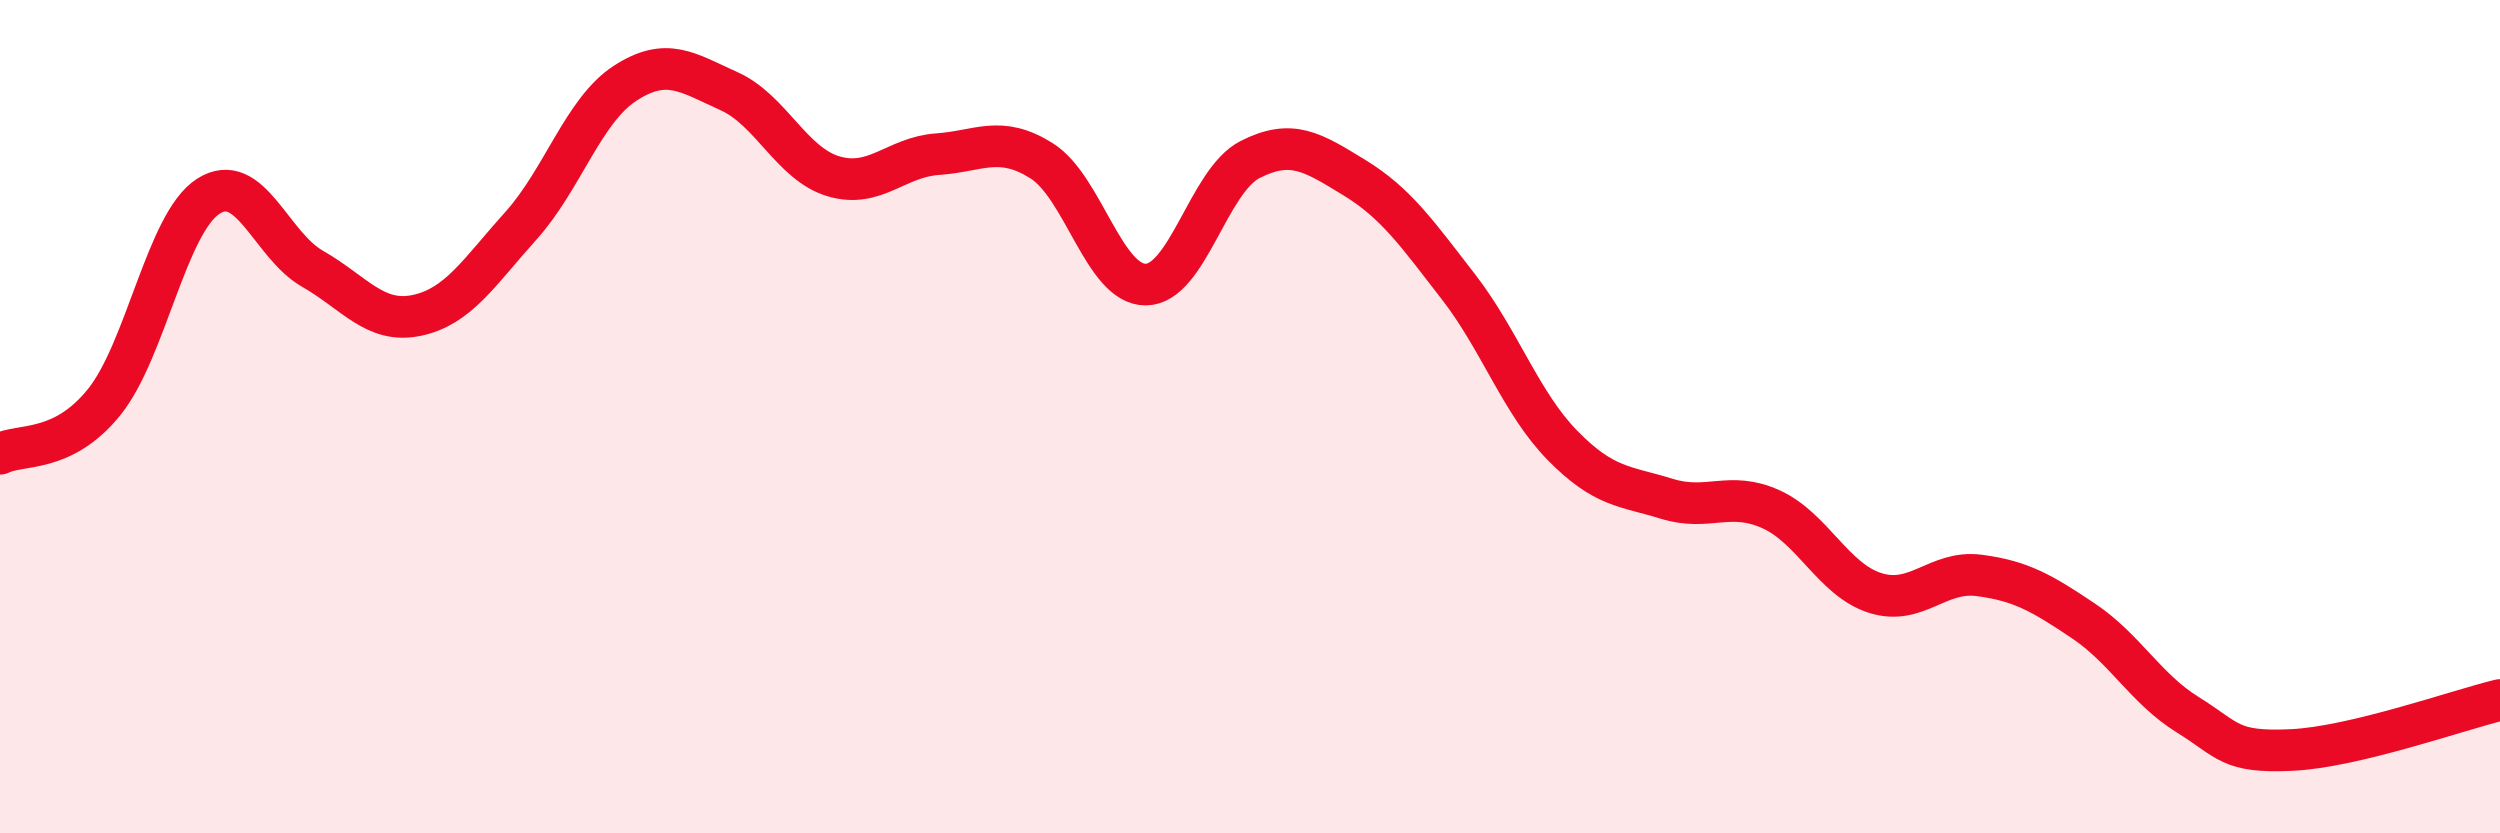 
    <svg width="60" height="20" viewBox="0 0 60 20" xmlns="http://www.w3.org/2000/svg">
      <path
        d="M 0,10.89 C 0.5,10.64 1.5,10.89 2.5,9.65 C 3.5,8.41 4,5.35 5,4.71 C 6,4.07 6.5,5.88 7.5,6.45 C 8.5,7.02 9,7.78 10,7.57 C 11,7.36 11.5,6.53 12.5,5.42 C 13.5,4.31 14,2.65 15,2 C 16,1.35 16.5,1.74 17.5,2.19 C 18.5,2.64 19,3.93 20,4.23 C 21,4.53 21.5,3.77 22.5,3.7 C 23.5,3.63 24,3.23 25,3.86 C 26,4.49 26.5,6.84 27.5,6.83 C 28.5,6.82 29,4.34 30,3.83 C 31,3.32 31.5,3.65 32.5,4.26 C 33.5,4.87 34,5.59 35,6.88 C 36,8.17 36.5,9.67 37.5,10.69 C 38.5,11.71 39,11.66 40,11.97 C 41,12.28 41.5,11.77 42.5,12.22 C 43.5,12.67 44,13.91 45,14.23 C 46,14.55 46.5,13.68 47.5,13.81 C 48.5,13.94 49,14.23 50,14.9 C 51,15.57 51.5,16.53 52.5,17.15 C 53.5,17.77 53.5,18.07 55,18 C 56.5,17.93 59,17.04 60,16.8L60 20L0 20Z"
        fill="#EB0A25"
        opacity="0.1"
        stroke-linecap="round"
        stroke-linejoin="round"
      />
      <path
        d="M 0,10.89 C 0.5,10.64 1.5,10.89 2.5,9.65 C 3.5,8.41 4,5.35 5,4.71 C 6,4.07 6.5,5.88 7.5,6.45 C 8.5,7.02 9,7.78 10,7.57 C 11,7.36 11.5,6.53 12.5,5.42 C 13.5,4.31 14,2.65 15,2 C 16,1.35 16.5,1.74 17.5,2.19 C 18.5,2.64 19,3.93 20,4.23 C 21,4.53 21.5,3.77 22.5,3.7 C 23.5,3.63 24,3.23 25,3.86 C 26,4.49 26.5,6.84 27.5,6.83 C 28.5,6.82 29,4.34 30,3.83 C 31,3.32 31.5,3.65 32.5,4.26 C 33.5,4.87 34,5.59 35,6.88 C 36,8.17 36.5,9.67 37.5,10.69 C 38.5,11.71 39,11.66 40,11.97 C 41,12.28 41.5,11.77 42.5,12.22 C 43.5,12.67 44,13.91 45,14.23 C 46,14.55 46.5,13.68 47.5,13.81 C 48.5,13.94 49,14.23 50,14.9 C 51,15.57 51.5,16.53 52.5,17.15 C 53.5,17.77 53.5,18.07 55,18 C 56.5,17.93 59,17.04 60,16.8"
        stroke="#EB0A25"
        stroke-width="1"
        fill="none"
        stroke-linecap="round"
        stroke-linejoin="round"
      />
    </svg>
  
